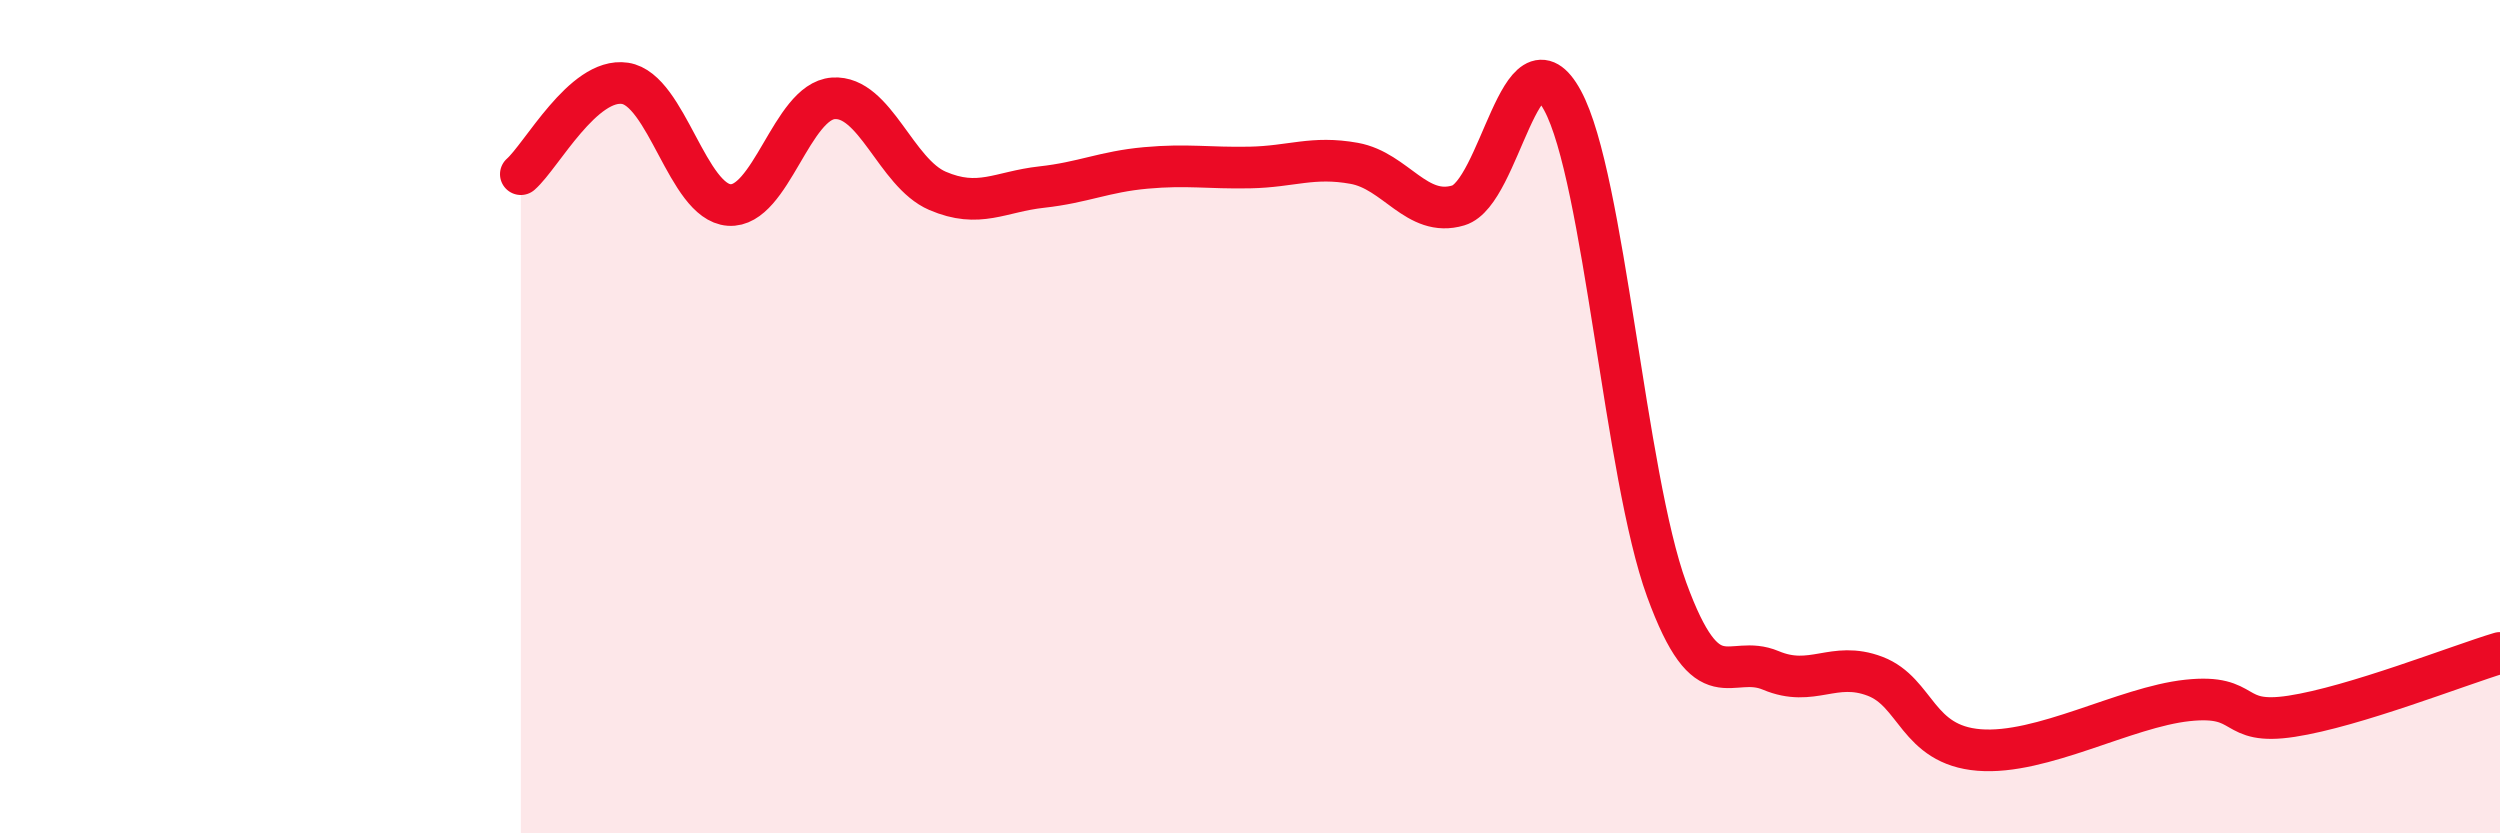 
    <svg width="60" height="20" viewBox="0 0 60 20" xmlns="http://www.w3.org/2000/svg">
      <path
        d="M 12.5,4.18 C 13,3.74 14,1.85 15,2 C 16,2.15 16.5,4.85 17.5,4.92 C 18.5,4.99 19,2.43 20,2.36 C 21,2.29 21.5,4.15 22.5,4.58 C 23.5,5.01 24,4.6 25,4.49 C 26,4.38 26.5,4.12 27.5,4.03 C 28.5,3.94 29,4.04 30,4.02 C 31,4 31.5,3.74 32.5,3.92 C 33.5,4.1 34,5.23 35,4.93 C 36,4.63 36.5,0.57 37.5,2.41 C 38.5,4.25 39,11.41 40,14.15 C 41,16.89 41.5,15.67 42.5,16.09 C 43.5,16.51 44,15.85 45,16.23 C 46,16.61 46,17.88 47.5,18 C 49,18.12 51,16.97 52.5,16.81 C 54,16.65 53.5,17.42 55,17.19 C 56.5,16.96 59,15.97 60,15.67L60 20L12.5 20Z"
        fill="#EB0A25"
        opacity="0.1"
        stroke-linecap="round"
        stroke-linejoin="round"
      />
      <path
        d="M 12.5,4.18 C 13,3.74 14,1.85 15,2 C 16,2.15 16.5,4.85 17.5,4.92 C 18.5,4.99 19,2.43 20,2.36 C 21,2.29 21.5,4.15 22.5,4.58 C 23.5,5.01 24,4.6 25,4.49 C 26,4.38 26.5,4.12 27.5,4.03 C 28.5,3.94 29,4.04 30,4.02 C 31,4 31.5,3.74 32.5,3.92 C 33.5,4.1 34,5.23 35,4.93 C 36,4.63 36.5,0.57 37.5,2.41 C 38.5,4.25 39,11.41 40,14.15 C 41,16.89 41.5,15.67 42.5,16.09 C 43.5,16.51 44,15.85 45,16.23 C 46,16.61 46,17.88 47.5,18 C 49,18.12 51,16.97 52.5,16.81 C 54,16.65 53.5,17.42 55,17.19 C 56.5,16.96 59,15.97 60,15.67"
        stroke="#EB0A25"
        stroke-width="1"
        fill="none"
        stroke-linecap="round"
        stroke-linejoin="round"
      />
    </svg>
  